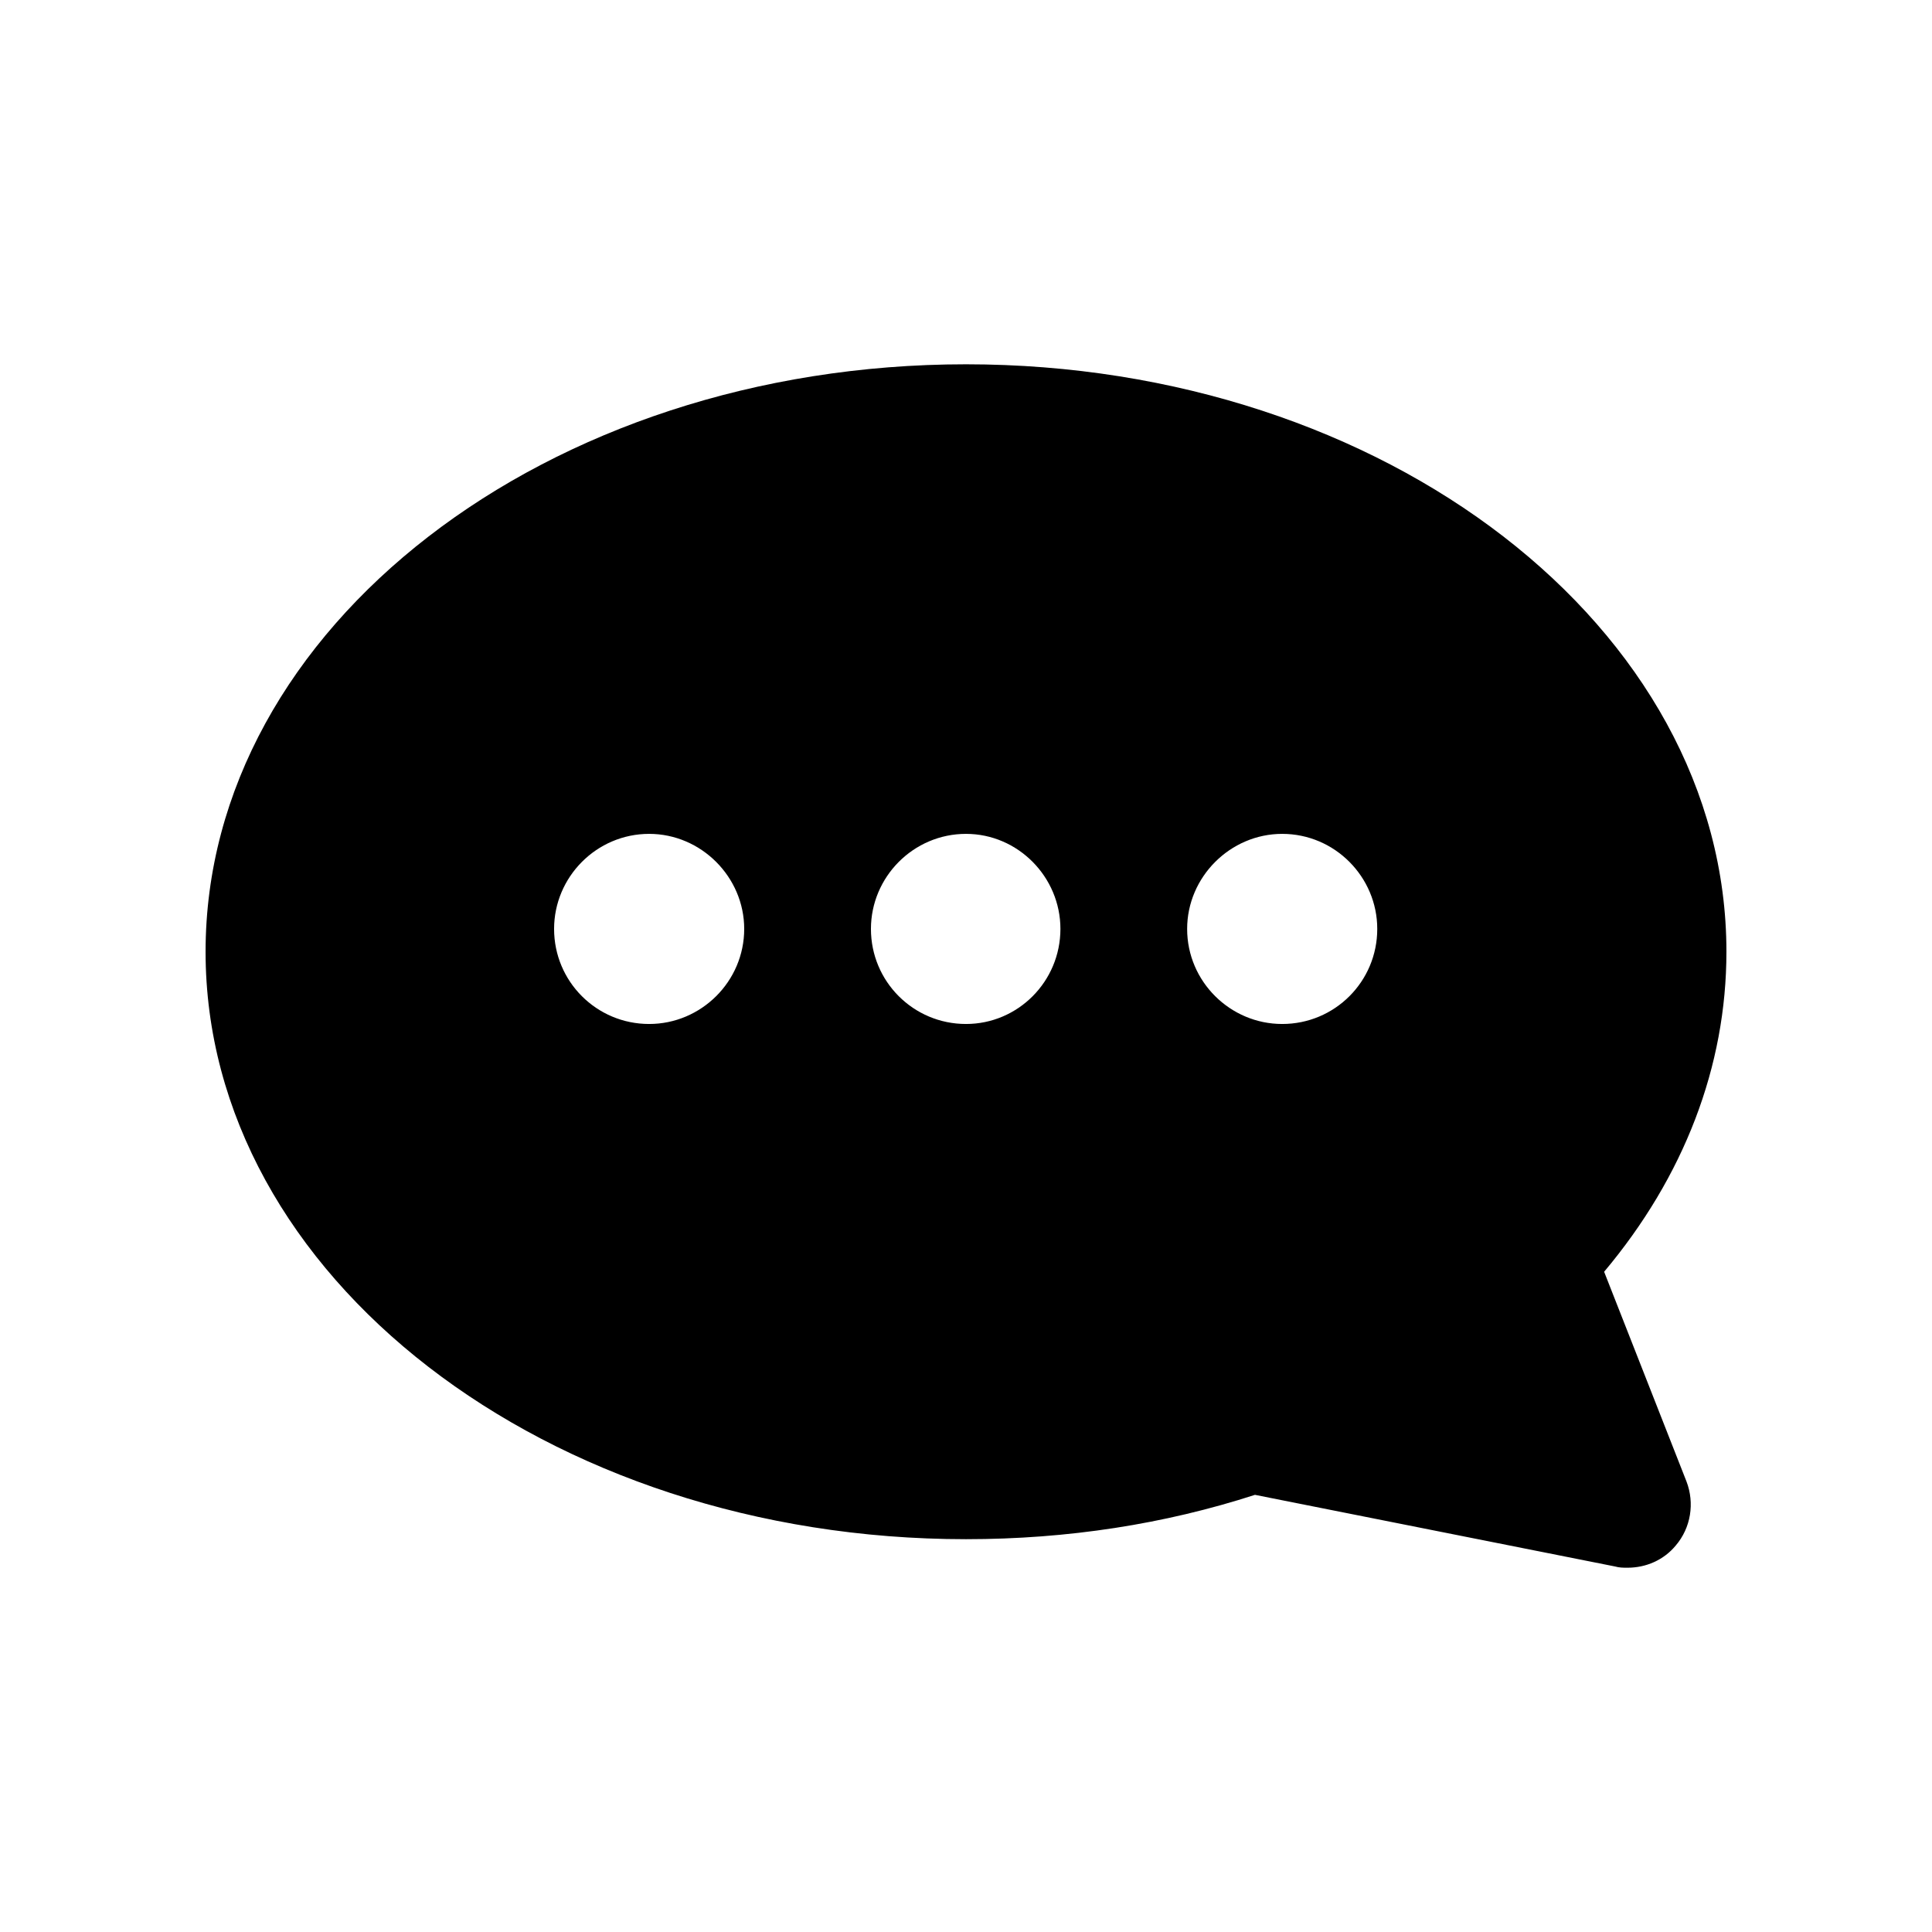 <?xml version="1.0" encoding="UTF-8"?>
<!-- Uploaded to: ICON Repo, www.iconrepo.com, Generator: ICON Repo Mixer Tools -->
<svg fill="#000000" width="800px" height="800px" version="1.1" viewBox="144 144 512 512" xmlns="http://www.w3.org/2000/svg">
 <path d="m569.11 481.03c21.16-25.191 32.41-54.41 32.41-84.809 0-85.816-90.352-155.68-201.52-155.68-111.18 0-201.52 69.859-201.52 155.68s90.352 155.68 201.52 155.68c27.039 0 52.73-4.031 76.578-11.754l95.387 18.977c1.176 0.336 2.184 0.336 3.359 0.336 4.871 0 9.574-2.016 12.762-5.879 4.031-4.703 5.039-11.254 2.856-16.961zm-253.08-65.664c-13.938 0-25.191-11.25-25.191-25.191 0-13.77 11.254-25.191 25.191-25.191 13.773 0 25.191 11.422 25.191 25.191 0 13.941-11.422 25.191-25.191 25.191zm83.969 0c-13.938 0-25.191-11.25-25.191-25.191 0-13.77 11.254-25.191 25.191-25.191 13.773 0 25.023 11.422 25.023 25.191-0.004 13.941-11.254 25.191-25.023 25.191zm83.797 0c-13.77 0-25.191-11.25-25.191-25.191 0-13.77 11.422-25.191 25.191-25.191 13.941 0 25.191 11.422 25.191 25.191 0 13.941-11.25 25.191-25.191 25.191z"/>
</svg>